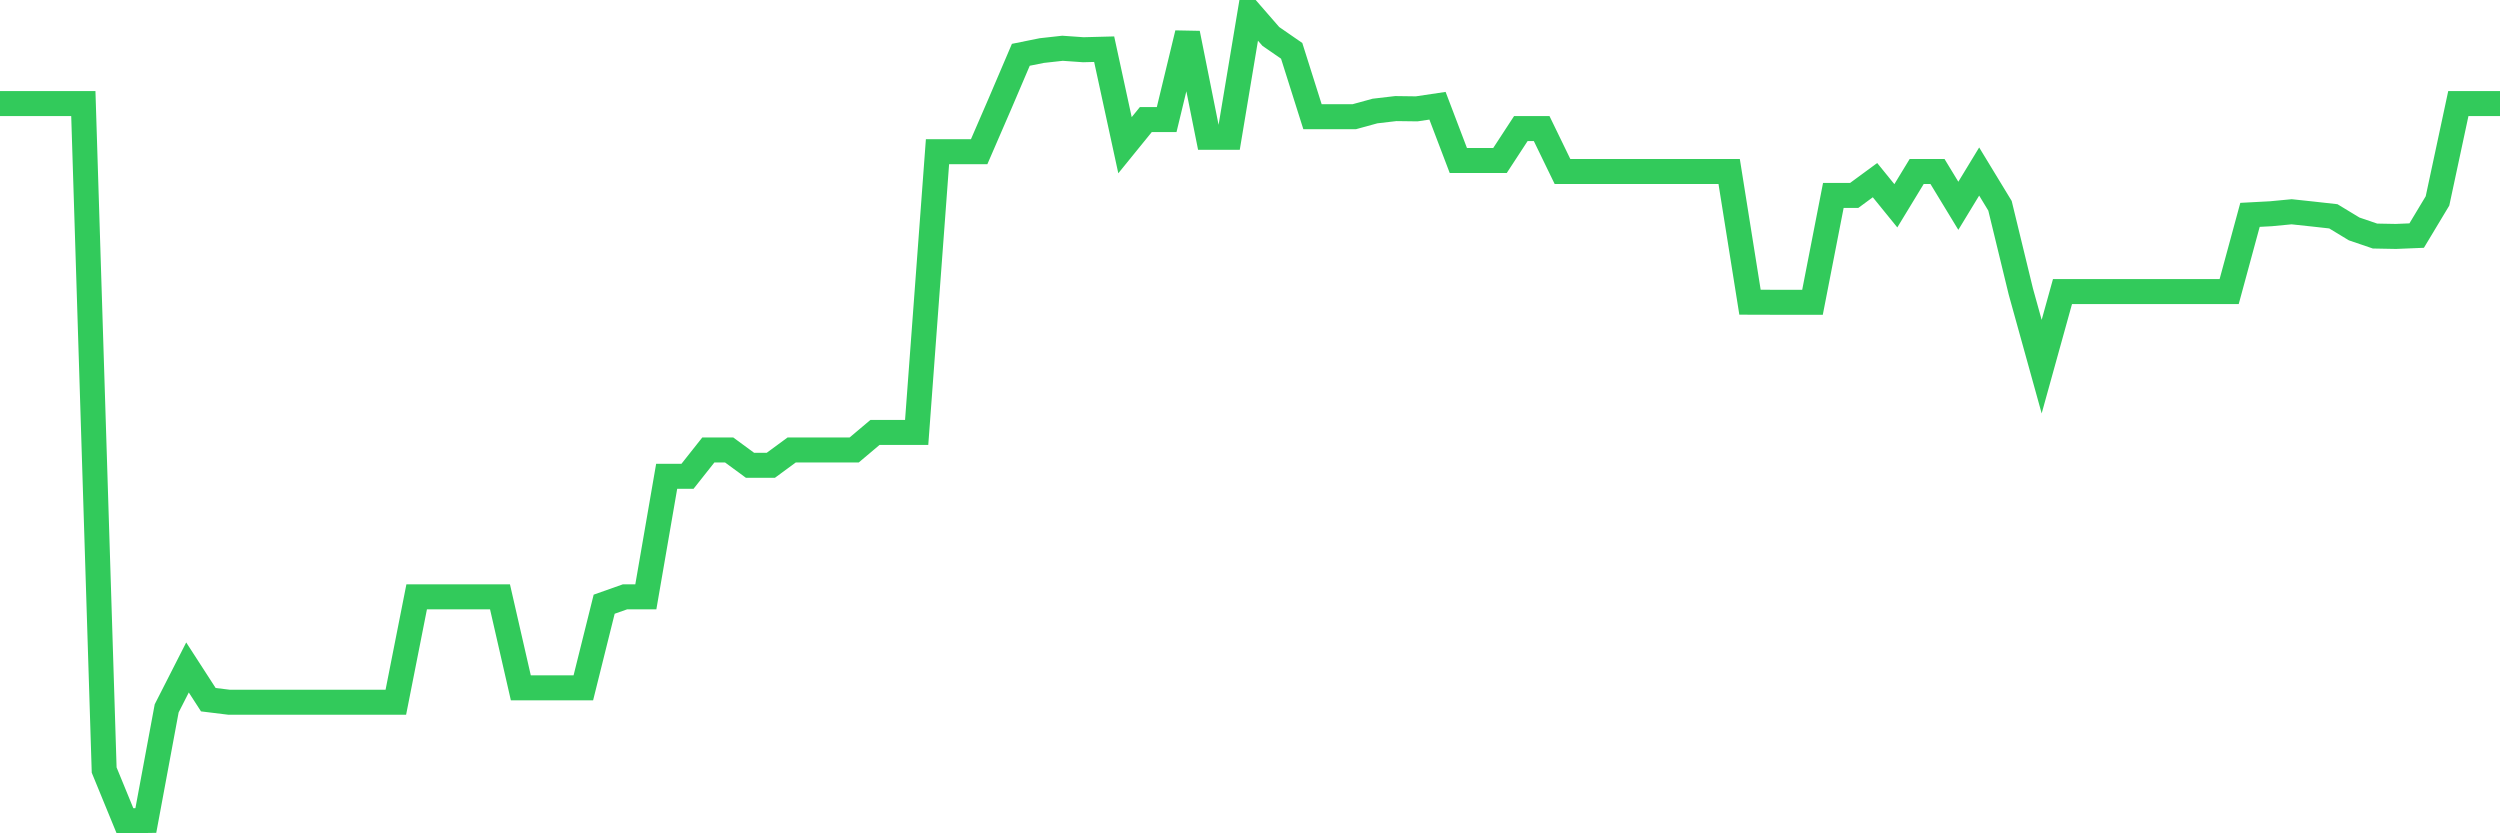 <svg
  xmlns="http://www.w3.org/2000/svg"
  xmlns:xlink="http://www.w3.org/1999/xlink"
  width="120"
  height="40"
  viewBox="0 0 120 40"
  preserveAspectRatio="none"
>
  <polyline
    points="0,4.972 1,4.972 2,4.972 3,4.972 4,4.972 5,36.963 6,39.4 7,39.384 8,34.002 9,32.038 10,33.585 11,33.708 12,33.708 13,33.708 14,33.708 15,33.708 16,33.708 17,33.708 18,33.708 19,33.708 20,28.648 21,28.648 22,28.648 23,28.648 24,28.648 25,33.017 26,33.017 27,33.017 28,33.017 29,29.002 30,28.648 31,28.648 32,22.862 33,22.862 34,21.599 35,21.599 36,22.334 37,22.334 38,21.599 39,21.599 40,21.599 41,21.599 42,20.756 43,20.756 44,20.756 45,7.28 46,7.28 47,7.28 48,4.972 49,2.63 50,2.428 51,2.317 52,2.387 53,2.361 54,6.97 55,5.739 56,5.739 57,1.598 58,6.592 59,6.592 60,0.6 61,1.749 62,2.44 63,5.603 64,5.603 65,5.603 66,5.329 67,5.212 68,5.225 69,5.076 70,7.703 71,7.703 72,7.703 73,6.172 74,6.172 75,8.233 76,8.233 77,8.233 78,8.233 79,8.233 80,8.233 81,8.233 82,8.233 83,8.233 84,14.506 85,14.509 86,14.509 87,14.509 88,9.382 89,9.382 90,8.647 91,9.878 92,8.233 93,8.233 94,9.878 95,8.233 96,9.878 97,13.994 98,17.599 99,13.994 100,13.994 101,13.994 102,13.994 103,13.994 104,13.994 105,13.994 106,13.994 107,13.994 108,10.313 109,10.26 110,10.165 111,10.272 112,10.383 113,10.989 114,11.33 115,11.349 116,11.308 117,9.644 118,4.972 119,4.972 120,4.972"
    fill="none"
    stroke="#32ca5b"
    stroke-width="1.2"
  >
  </polyline>
</svg>